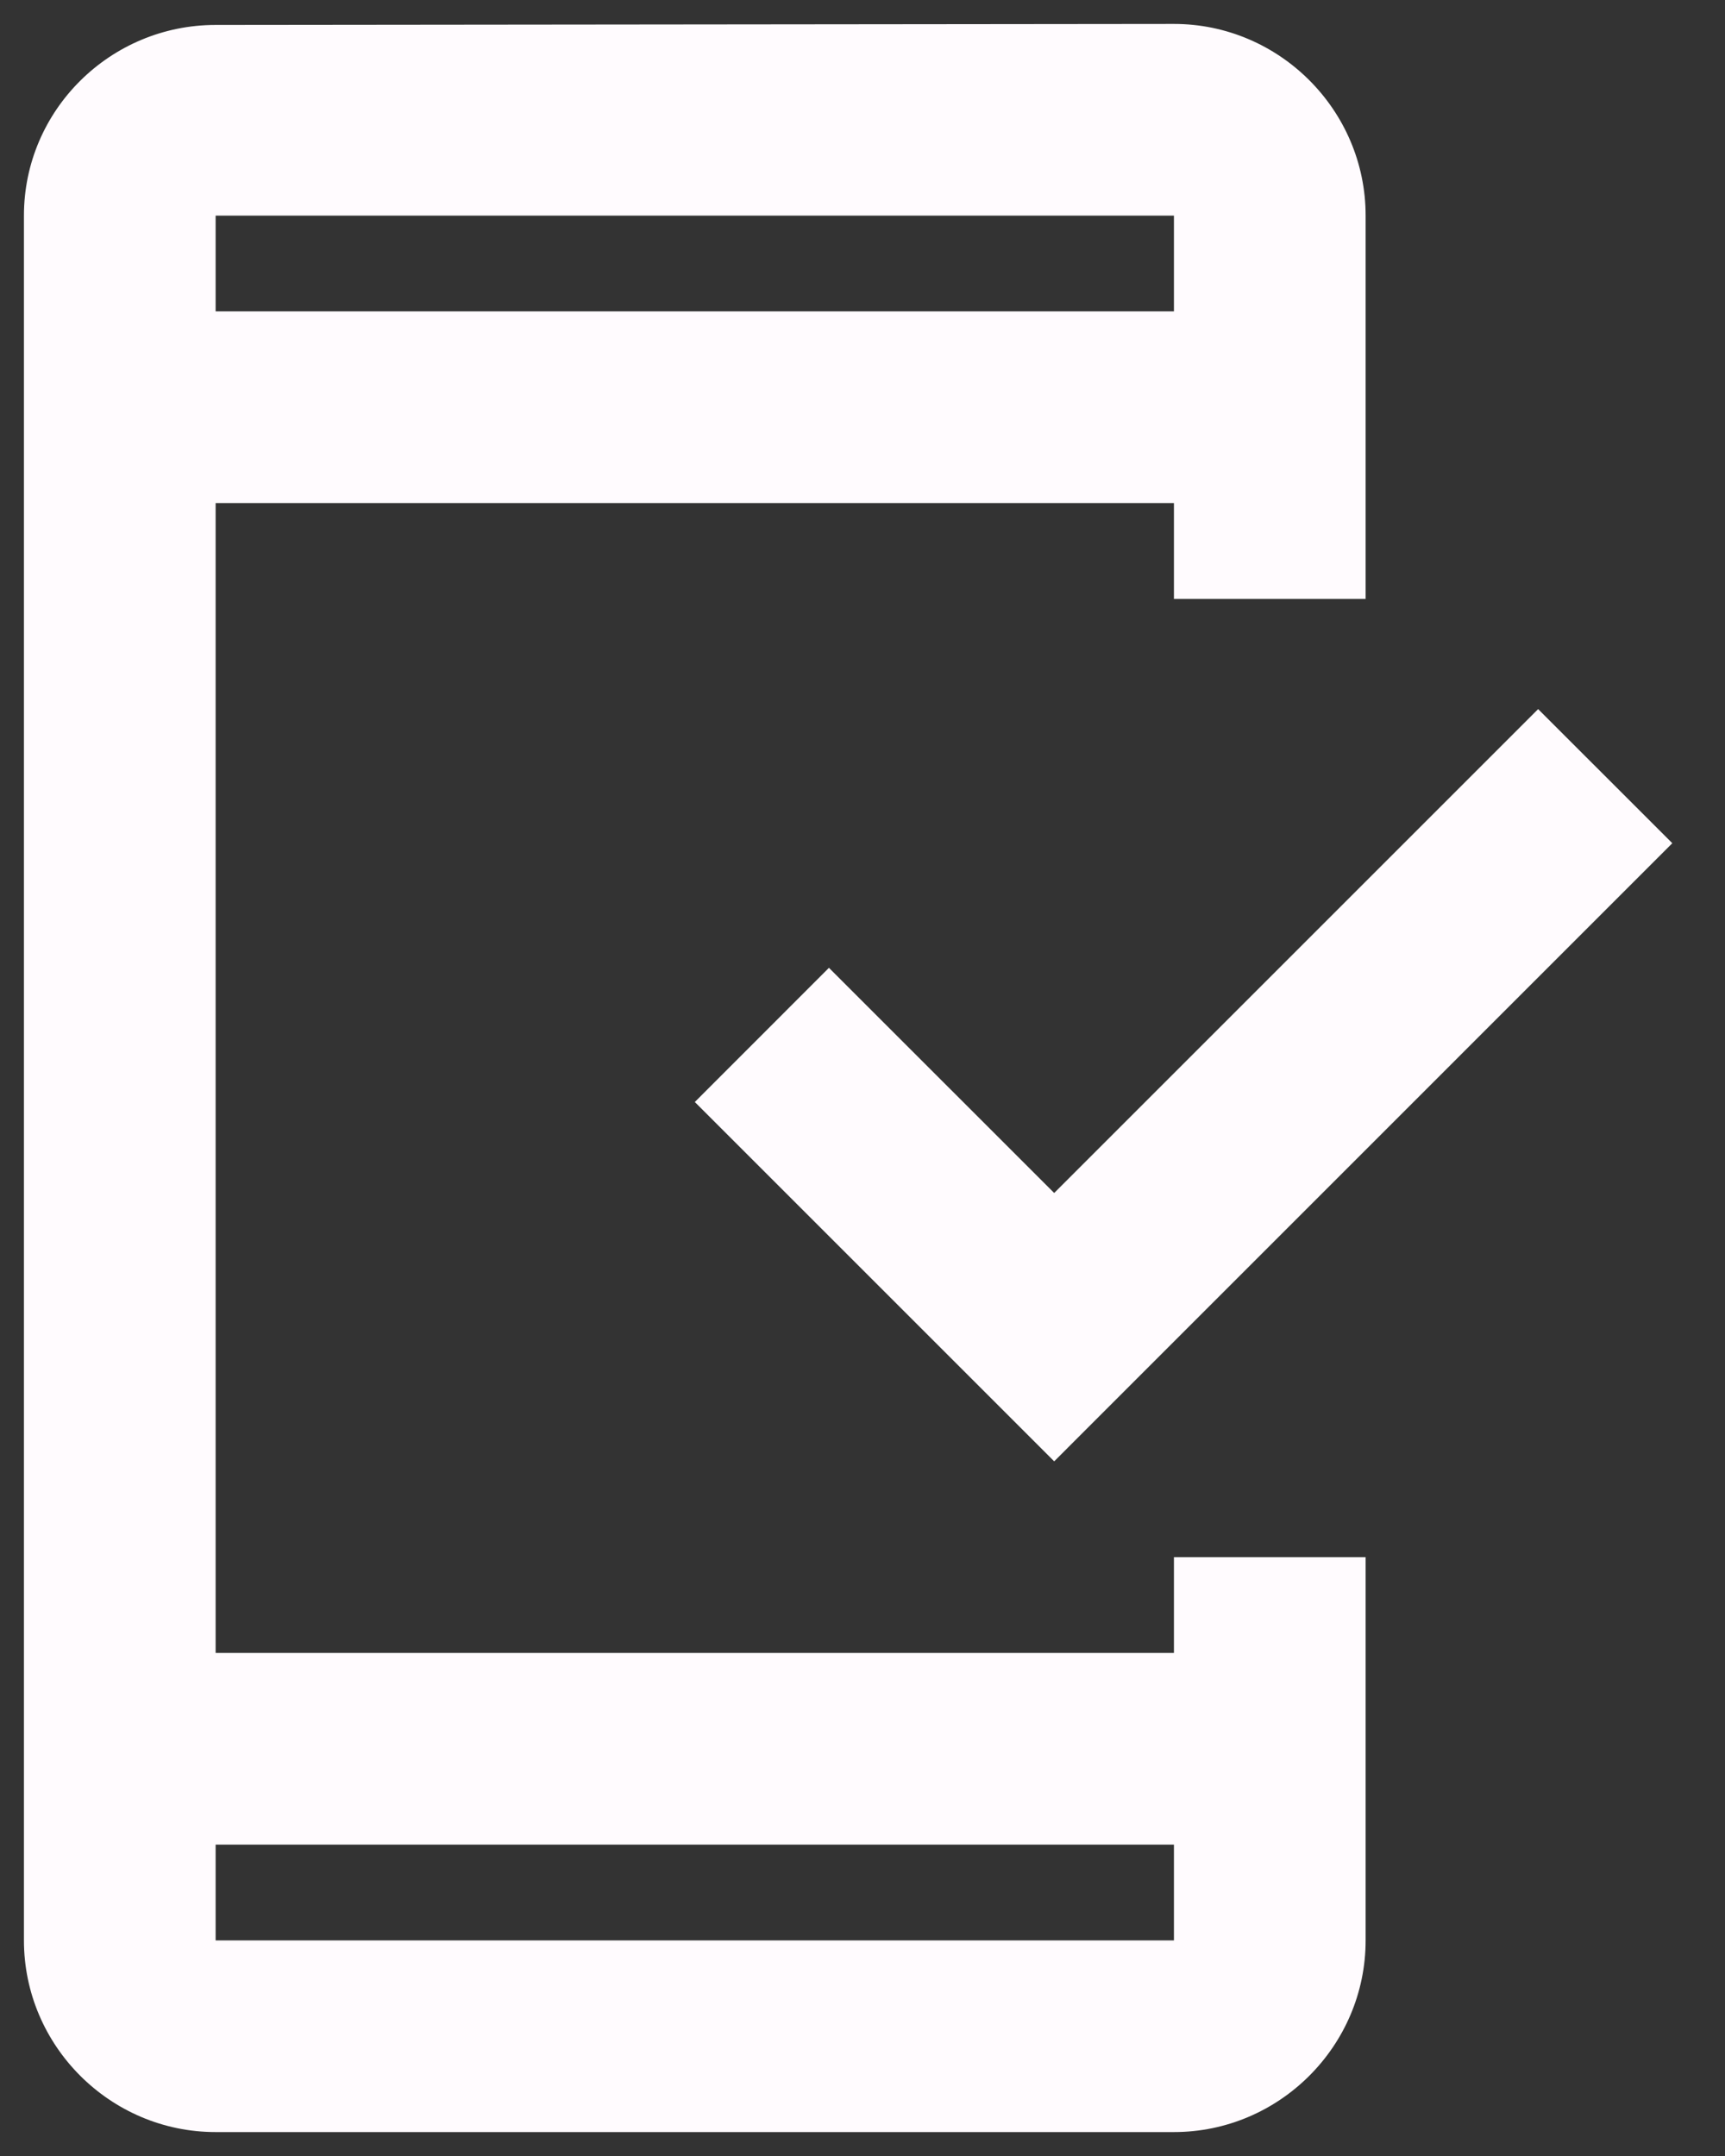 <svg width="24" height="30" viewBox="0 0 24 30" fill="none" xmlns="http://www.w3.org/2000/svg">
<rect x="0" y="0" width="24" height="30" fill="#333333" stroke="none"/>
<path fill-rule="evenodd" clip-rule="evenodd" d="M0.333 27V3C0.333 1.534 1.533 0.347 3 0.347L16.333 0.333C17.8 0.333 19 1.534 19 3V8.334H16.333V7H3V23H16.333V21.667H19V27C19 28.467 17.8 29.667 16.333 29.667H3C1.533 29.667 0.333 28.467 0.333 27ZM16.333 27V25.667H3V27H16.333ZM3 3H16.333V4.333H3V3ZM23.267 11.733L21.4 9.867L14.667 16.6L11.533 13.467L9.667 15.334L14.667 20.334L23.267 11.733Z" fill="#FFFBFE"/>
</svg>
